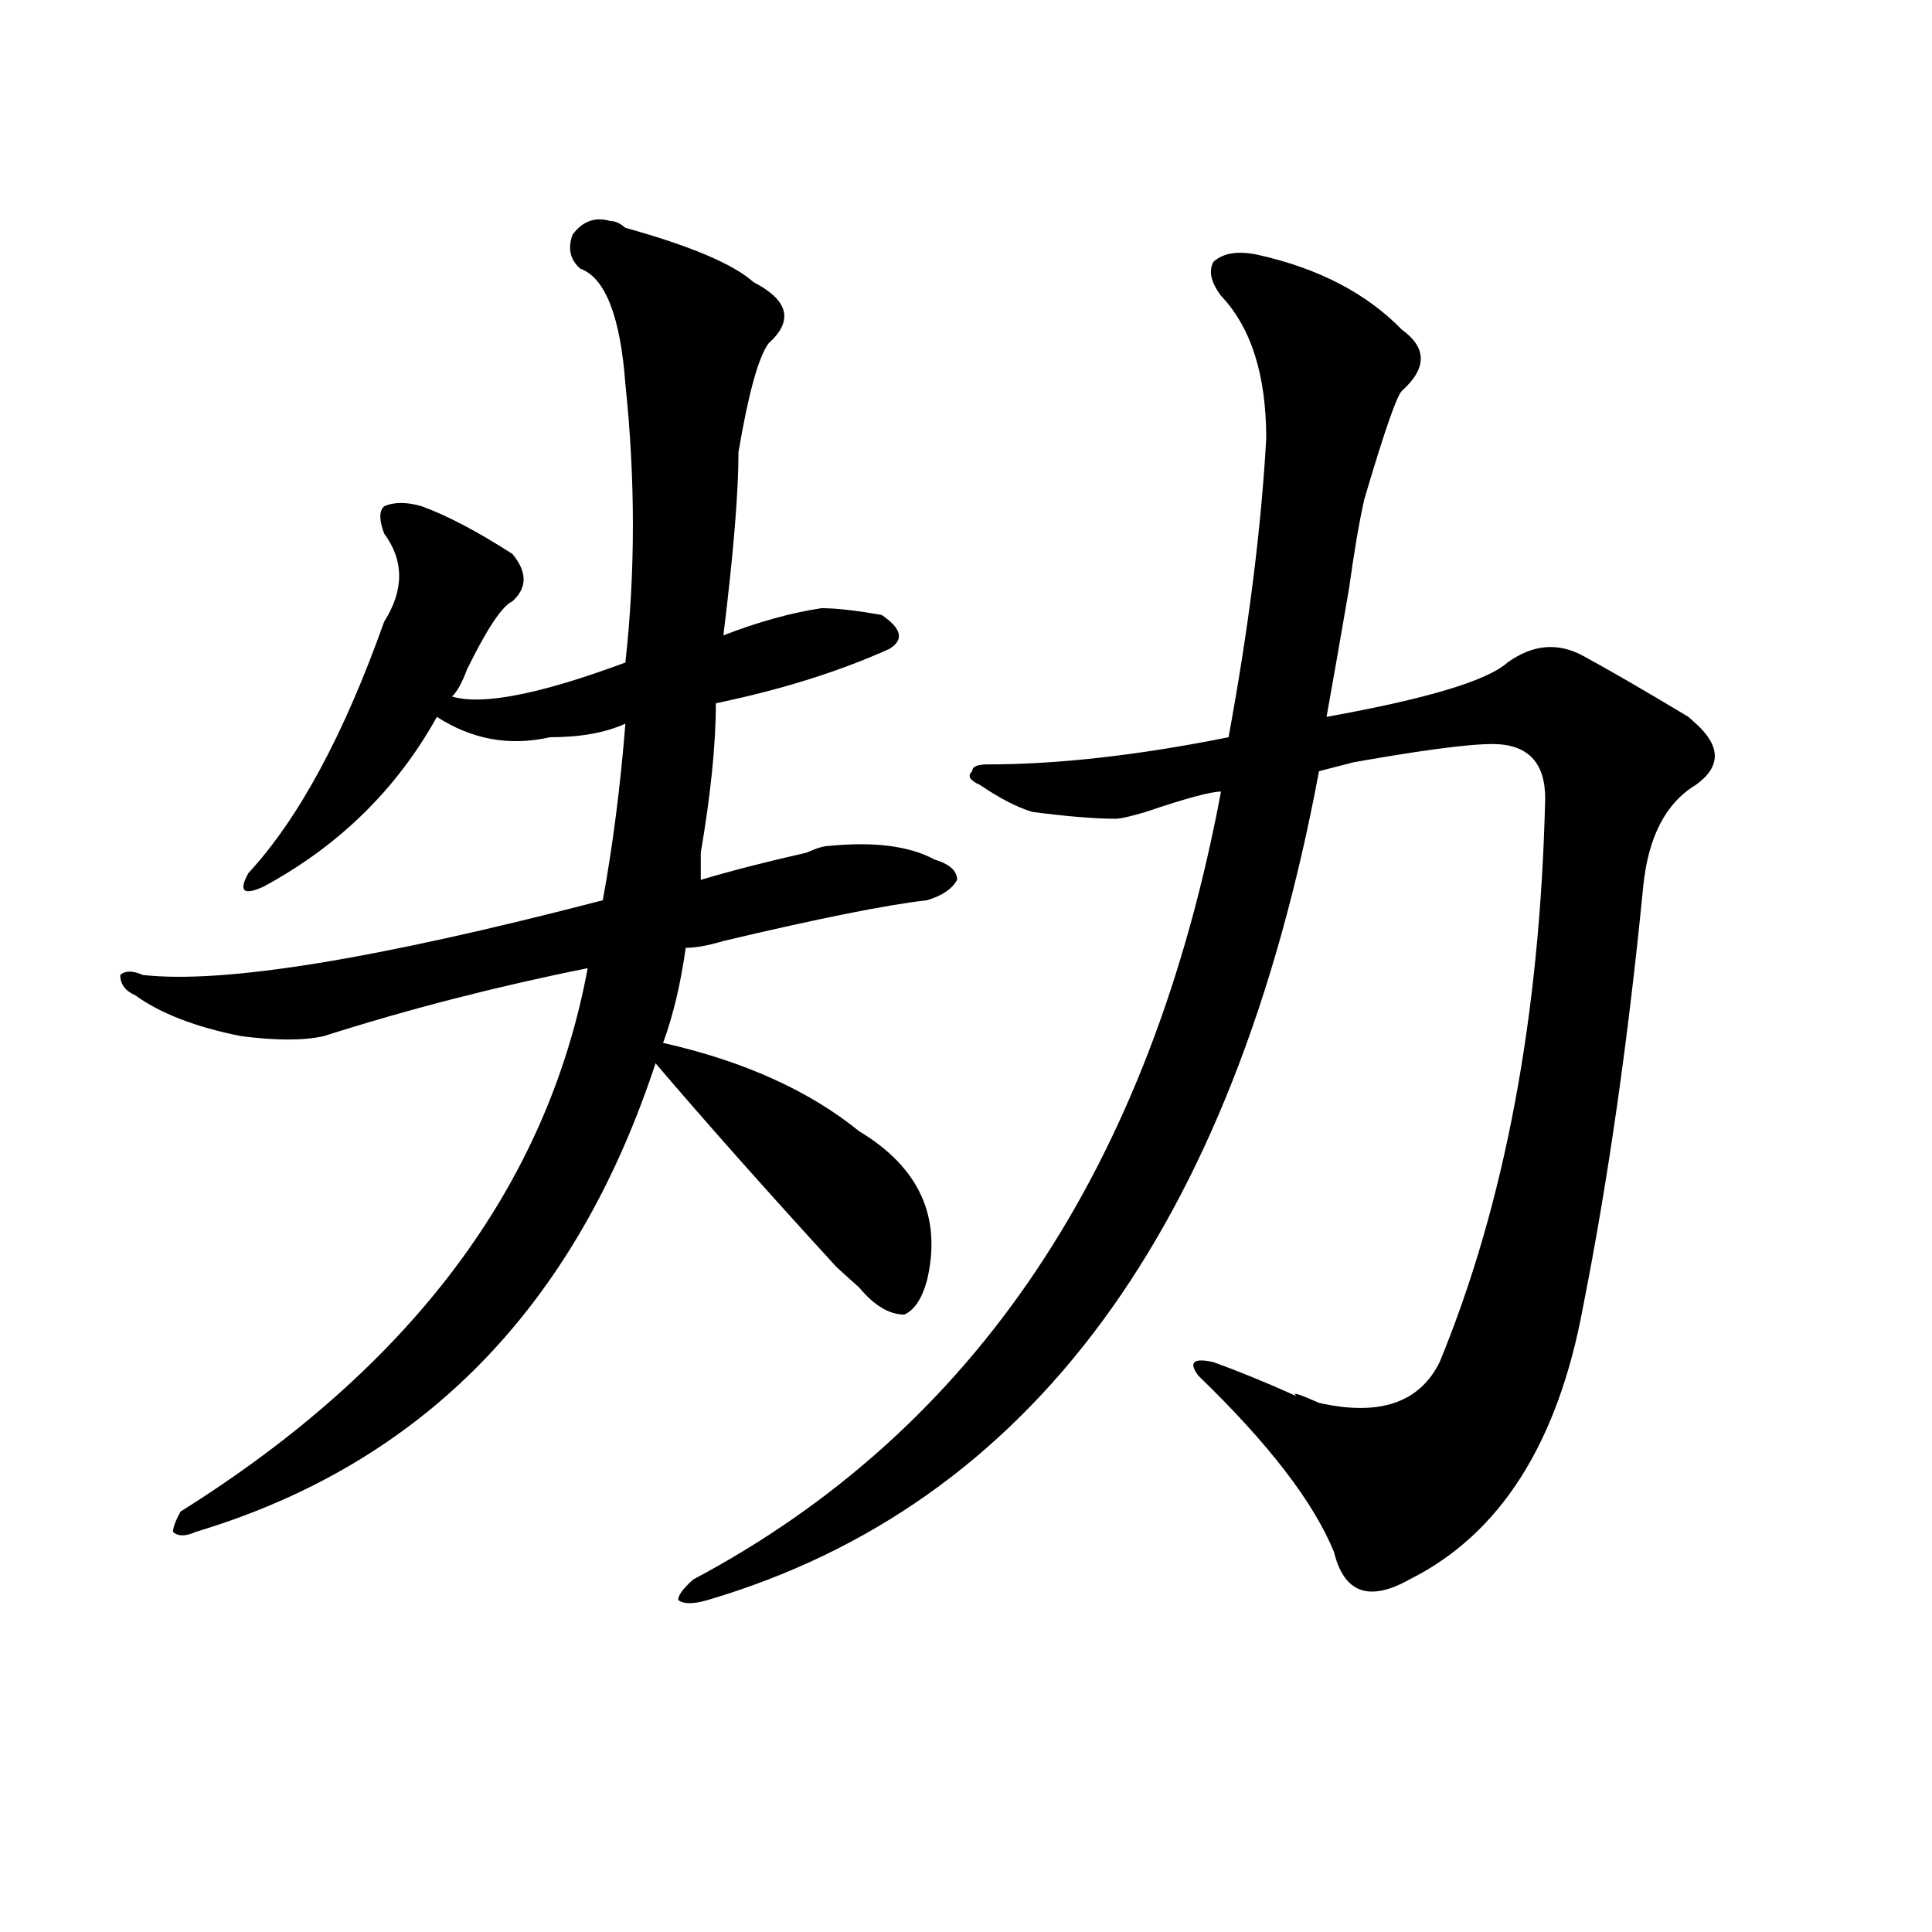 <?xml version="1.0" encoding="utf-8"?>
<!-- Generator: Adobe Illustrator 16.0.0, SVG Export Plug-In . SVG Version: 6.00 Build 0)  -->
<!DOCTYPE svg PUBLIC "-//W3C//DTD SVG 1.1//EN" "http://www.w3.org/Graphics/SVG/1.1/DTD/svg11.dtd">
<svg version="1.1" id="图层_1" xmlns="http://www.w3.org/2000/svg" xmlns:xlink="http://www.w3.org/1999/xlink" x="0px" y="0px"
	 width="1000px" height="1000px" viewBox="0 0 1000 1000" enable-background="new 0 0 1000 1000" xml:space="preserve">
<path d="M315.895,114.406c2.561,0,5.183,1.209,7.805,3.516c33.779,9.394,55.913,18.787,66.34,28.125
	c18.17,9.394,20.792,19.94,7.805,31.641c-5.244,7.031-10.427,25.818-15.609,56.25c0,21.094-2.622,52.734-7.805,94.922
	c18.17-7.031,35.121-11.7,50.73-14.063c7.805,0,18.17,1.209,31.219,3.516c10.365,7.031,11.707,12.909,3.902,17.578
	c-26.036,11.756-55.975,21.094-89.754,28.125c0,21.094-2.622,46.912-7.805,77.344c0,7.031,0,11.756,0,14.063
	c15.609-4.669,33.779-9.338,54.633-14.063c5.183-2.307,9.085-3.516,11.707-3.516c23.414-2.307,41.584,0,54.633,7.031
	c7.805,2.362,11.707,5.878,11.707,10.547c-2.622,4.725-7.805,8.24-15.609,10.547c-20.854,2.362-55.975,9.394-105.363,21.094
	c-7.805,2.362-14.329,3.516-19.512,3.516c-2.622,18.787-6.524,35.156-11.707,49.219c41.584,9.394,75.425,24.609,101.461,45.703
	c31.219,18.787,42.926,44.55,35.121,77.344c-2.622,9.394-6.524,15.271-11.707,17.578c-7.805,0-15.609-4.669-23.414-14.063
	c-2.622-2.307-6.524-5.822-11.707-10.547c-36.463-39.825-67.682-74.981-93.656-105.469
	c-41.646,126.563-120.973,207.422-238.043,242.578c-5.244,2.362-9.146,2.362-11.707,0c0-2.307,1.28-5.822,3.902-10.547
	c119.631-74.981,189.873-168.75,210.727-281.25c-46.828,9.394-92.376,21.094-136.582,35.156c-10.427,2.362-24.756,2.362-42.926,0
	c-23.414-4.669-41.646-11.7-54.633-21.094c-5.244-2.307-7.805-5.822-7.805-10.547c2.561-2.307,6.463-2.307,11.707,0
	c41.584,4.725,120.973-8.185,238.043-38.672c5.183-28.125,9.085-58.557,11.707-91.406c-10.427,4.725-23.414,7.031-39.023,7.031
	c-20.854,4.725-40.365,1.209-58.535-10.547c-20.854,37.519-50.73,66.797-89.754,87.891c-10.427,4.725-13.049,2.362-7.805-7.031
	c25.975-28.125,49.389-71.466,70.242-130.078c10.365-16.369,10.365-31.641,0-45.703c-2.622-7.031-2.622-11.7,0-14.063
	c5.183-2.307,11.707-2.307,19.512,0c12.987,4.725,28.597,12.909,46.828,24.609c7.805,9.394,7.805,17.578,0,24.609
	c-5.244,2.362-13.049,14.063-23.414,35.156c-2.622,7.031-5.244,11.756-7.805,14.063c15.609,4.725,45.486-1.153,89.754-17.578
	c5.183-46.856,5.183-94.922,0-144.141c-2.622-35.156-10.427-55.041-23.414-59.766c-5.244-4.669-6.524-10.547-3.902-17.578
	C301.565,114.406,308.09,112.1,315.895,114.406z M651.496,131.984c31.219,7.031,55.913,19.94,74.145,38.672
	c12.987,9.394,12.987,19.94,0,31.641c-2.622,2.362-9.146,21.094-19.512,56.25c-2.622,11.756-5.244,26.972-7.805,45.703
	c-5.244,30.487-9.146,52.734-11.707,66.797c52.011-9.338,83.229-18.731,93.656-28.125c12.987-9.338,25.975-10.547,39.023-3.516
	c12.987,7.031,31.219,17.578,54.633,31.641l3.902,3.516c12.987,11.756,12.987,22.303,0,31.641
	c-15.609,9.394-24.756,26.972-27.316,52.734c-7.805,79.706-18.231,152.381-31.219,217.969
	c-13.049,70.313-42.926,117.225-89.754,140.625c-20.854,11.7-33.841,7.031-39.023-14.063c-10.427-25.763-33.841-56.25-70.242-91.406
	c-5.244-7.031-2.622-9.338,7.805-7.031c12.987,4.725,27.316,10.547,42.926,17.578c-2.622-2.307,1.28-1.153,11.707,3.516
	c31.219,7.031,52.011,0,62.438-21.094c33.779-82.013,52.011-179.297,54.633-291.797c0-18.731-9.146-28.125-27.316-28.125
	c-13.049,0-39.023,3.516-78.047,10.547c28.597-7.031,24.694-5.822-11.707,3.516c-44.268,236.756-149.631,379.688-316.09,428.906
	c-7.805,2.307-13.049,2.307-15.609,0c0-2.362,2.561-5.878,7.805-10.547c145.667-77.344,236.701-213.244,273.164-407.813
	c-5.244,0-18.231,3.516-39.023,10.547c-7.805,2.362-13.049,3.516-15.609,3.516c-10.427,0-24.756-1.153-42.926-3.516
	c-7.805-2.307-16.951-7.031-27.316-14.063c-5.244-2.307-6.524-4.669-3.902-7.031c0-2.307,2.561-3.516,7.805-3.516
	c36.401,0,78.047-4.669,124.875-14.063c10.365-56.25,16.89-107.775,19.512-154.688c0-32.794-7.805-57.403-23.414-73.828
	c-5.244-7.031-6.524-12.854-3.902-17.578C633.265,130.831,641.069,129.678,651.496,131.984z"/>
</svg>
